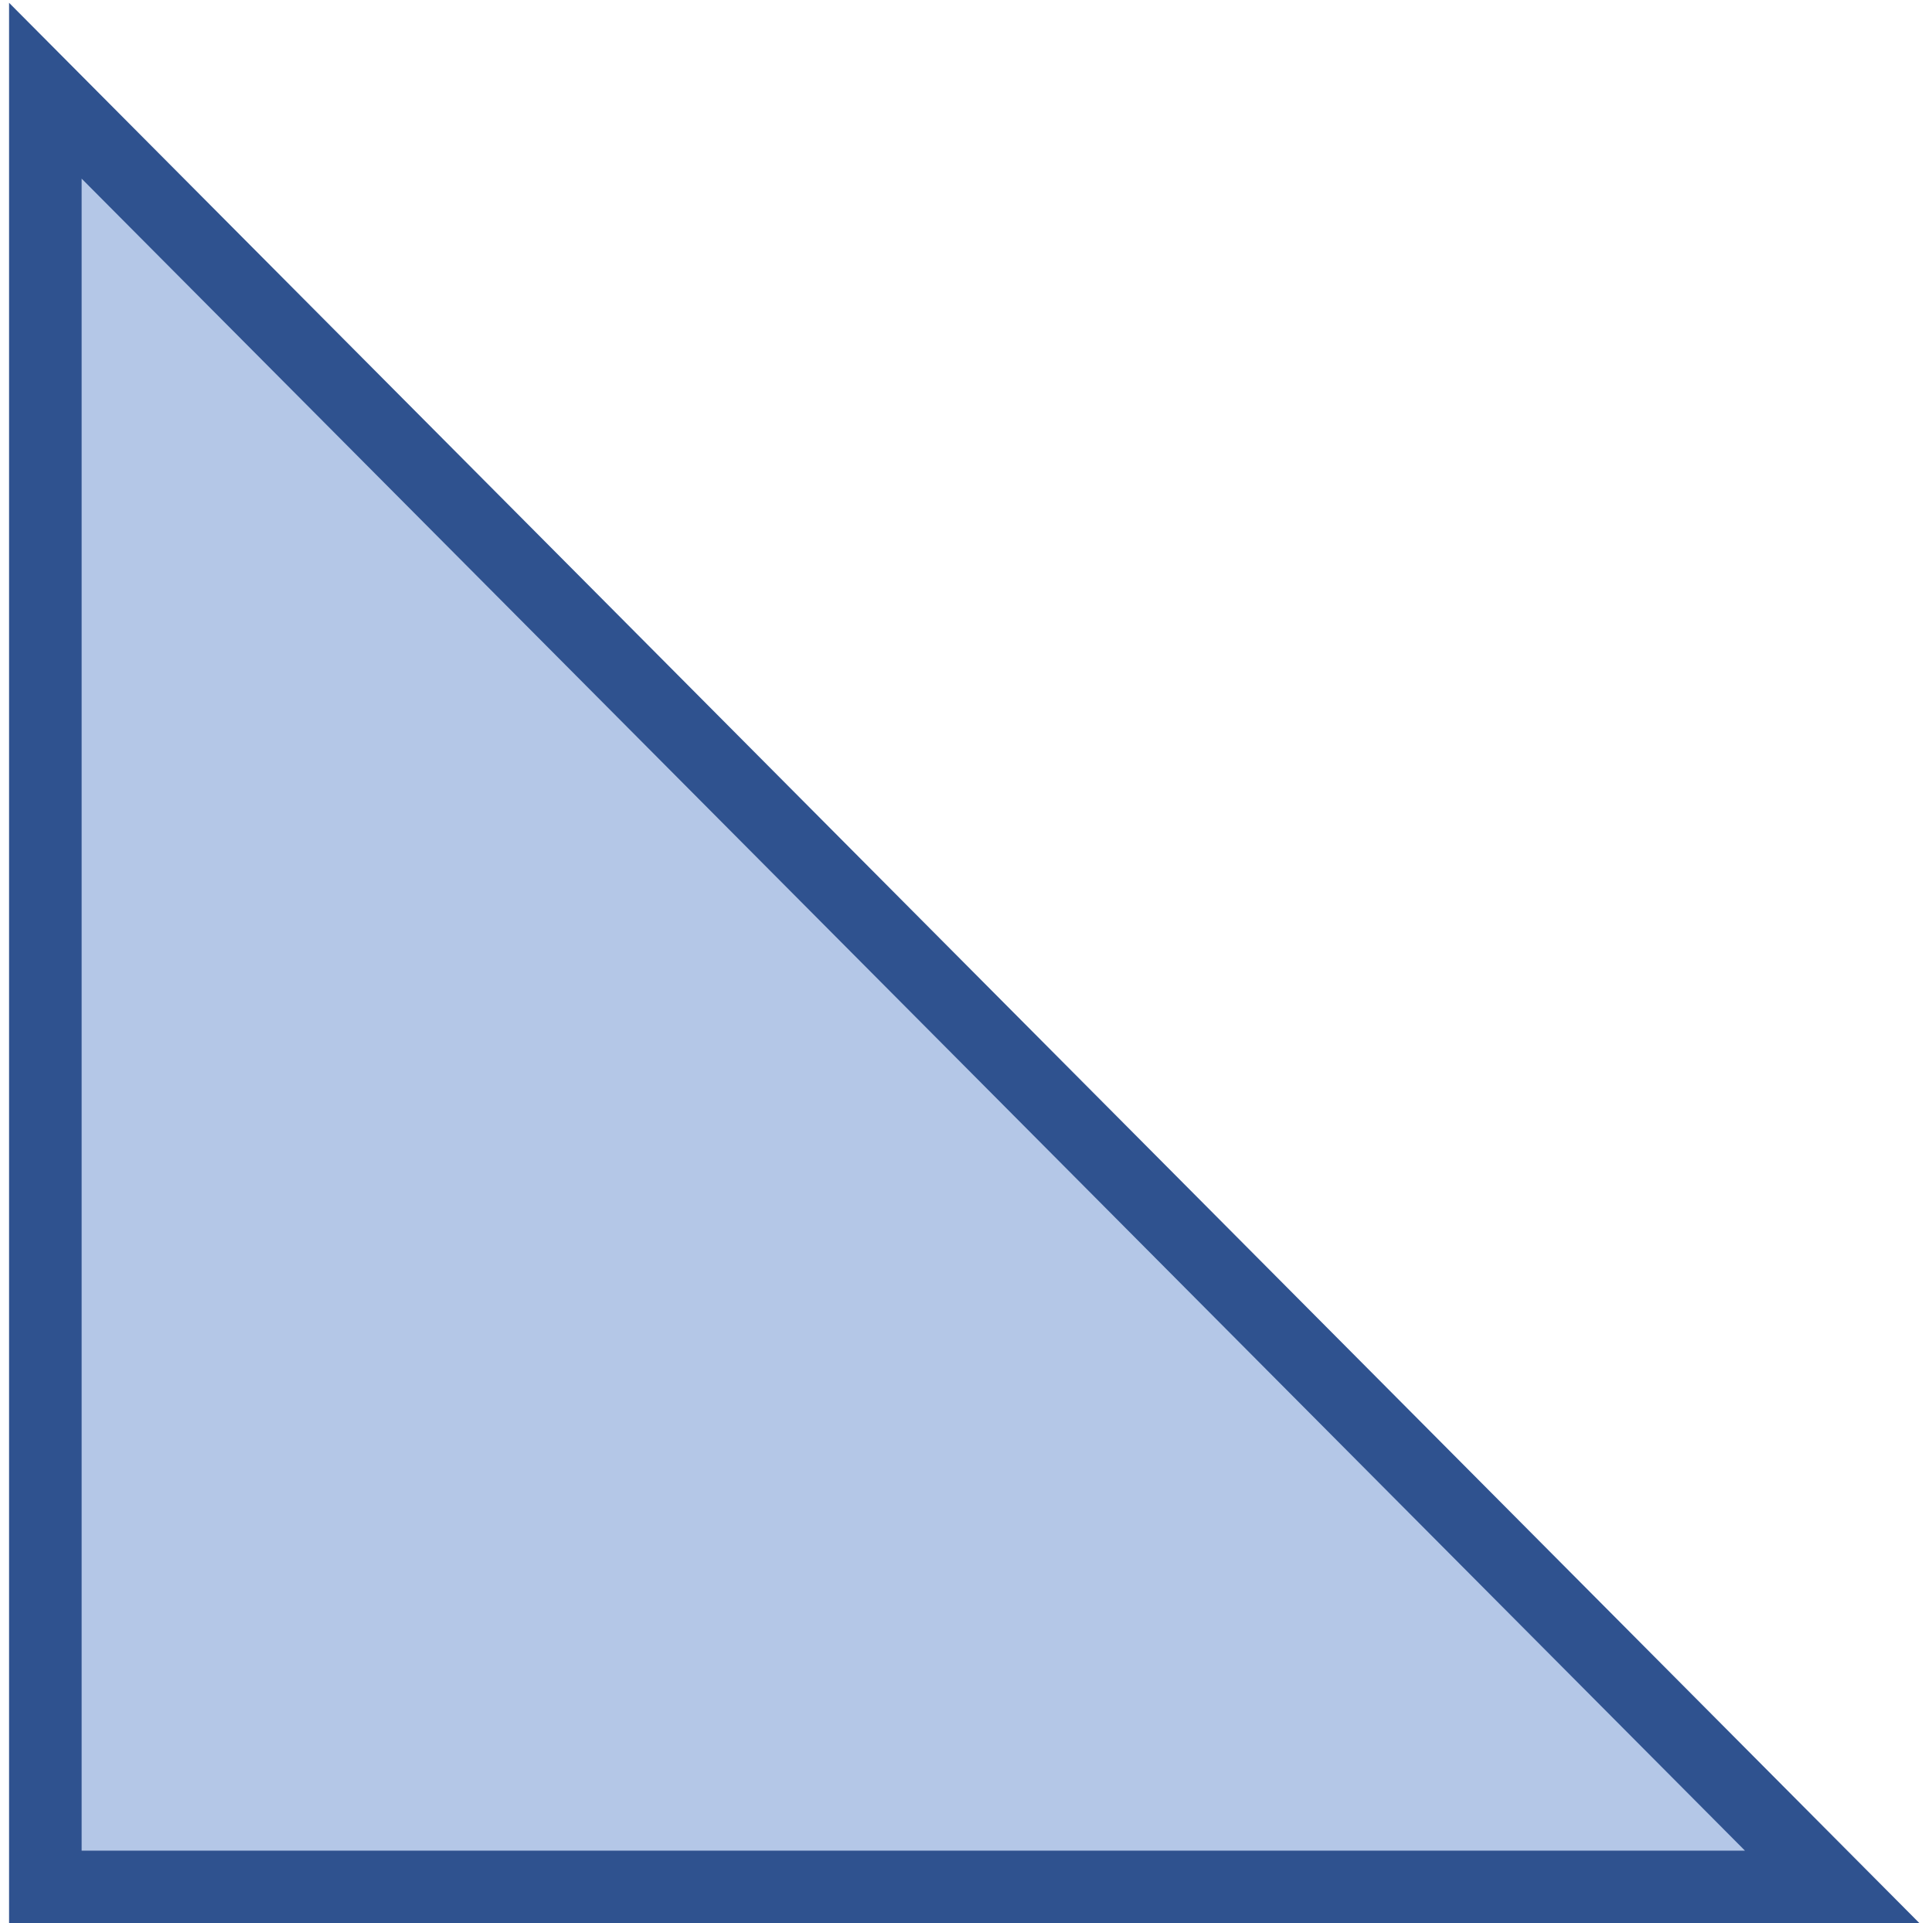 <svg width="213" height="212" xmlns="http://www.w3.org/2000/svg" xmlns:xlink="http://www.w3.org/1999/xlink" xmlns:dc="http://purl.org/dc/elements/1.1/" overflow="hidden"><defs><clipPath id="clip0"><path d="M828 442 1041 442 1041 654 828 654Z" fill-rule="evenodd" clip-rule="evenodd"/></clipPath></defs><g clip-path="url(#clip0)" transform="translate(-828 -442)"><path d="M833 650 833 452 1030 650Z" stroke="#2F528F" stroke-width="8" stroke-miterlimit="8" fill="#B4C7E7" fill-rule="evenodd"/></g></svg>
